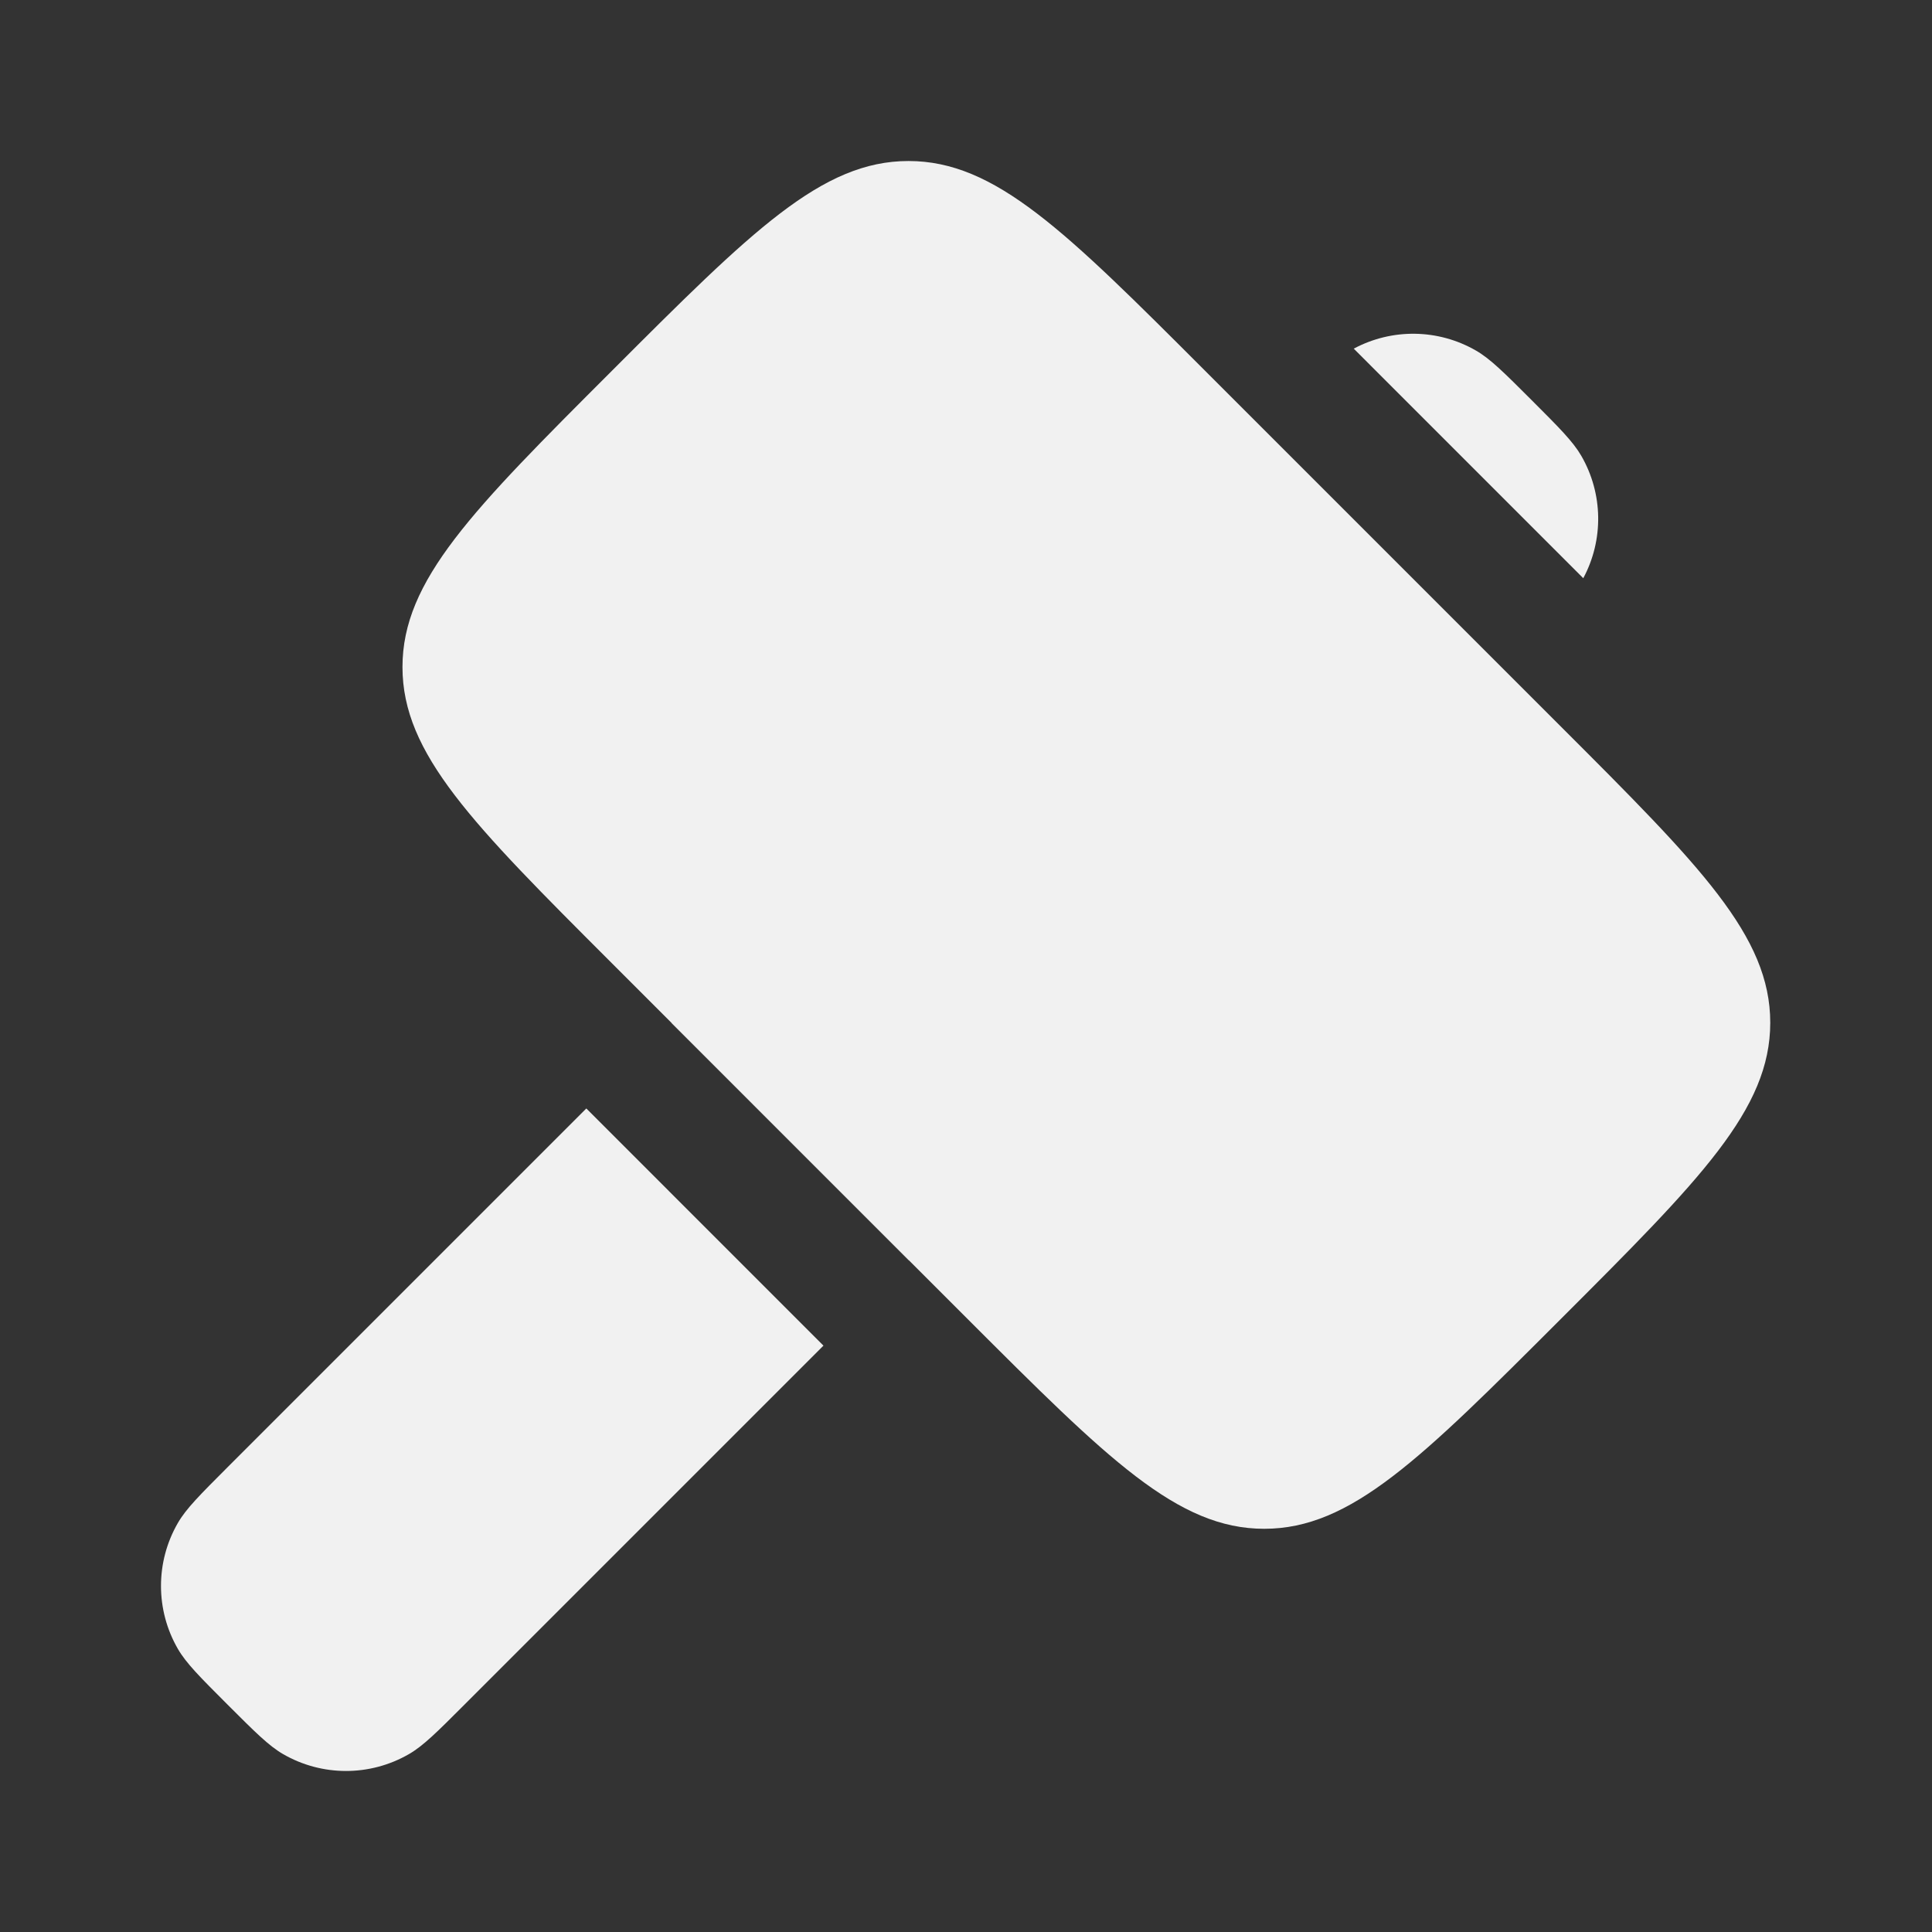 <?xml version="1.0" encoding="UTF-8"?> <svg xmlns="http://www.w3.org/2000/svg" width="50" height="50" viewBox="0 0 50 50" fill="none"><rect x="0" y="0" width="50" height="50" fill="#333333" stroke="none"/><path d="M15.841 9.591C19.457 5.975 21.265 4.167 23.512 4.167C25.759 4.167 27.567 5.975 31.183 9.591L40.389 18.797C44.006 22.413 45.814 24.222 45.814 26.468C45.814 28.715 44.006 30.524 40.389 34.14C36.773 37.756 34.965 39.565 32.718 39.565C30.471 39.565 28.663 37.756 25.046 34.14L15.841 24.934C12.224 21.318 10.416 19.51 10.416 17.263C10.416 15.016 12.224 13.208 15.841 9.591Z" fill="#F1F1F1"></path><path d="M15.174 28.687L5.886 37.975C5.173 38.689 4.816 39.045 4.602 39.416C4.021 40.423 4.021 41.664 4.602 42.671C4.816 43.042 5.173 43.399 5.886 44.112C6.6 44.826 6.957 45.183 7.328 45.397C8.335 45.978 9.575 45.978 10.582 45.397C10.954 45.183 11.31 44.826 12.024 44.112L21.311 34.825L15.174 28.687Z" fill="#F1F1F1"></path><path d="M17.384 26.478L17.393 26.468L23.53 32.606L23.521 32.615L17.384 26.478Z" fill="#F1F1F1"></path><path d="M40.975 14.964C41.506 13.974 41.489 12.776 40.925 11.799C40.711 11.428 40.354 11.071 39.641 10.358C38.928 9.645 38.571 9.288 38.2 9.074C37.223 8.509 36.025 8.493 35.035 9.023L40.975 14.964Z" fill="#F1F1F1"></path></svg> 